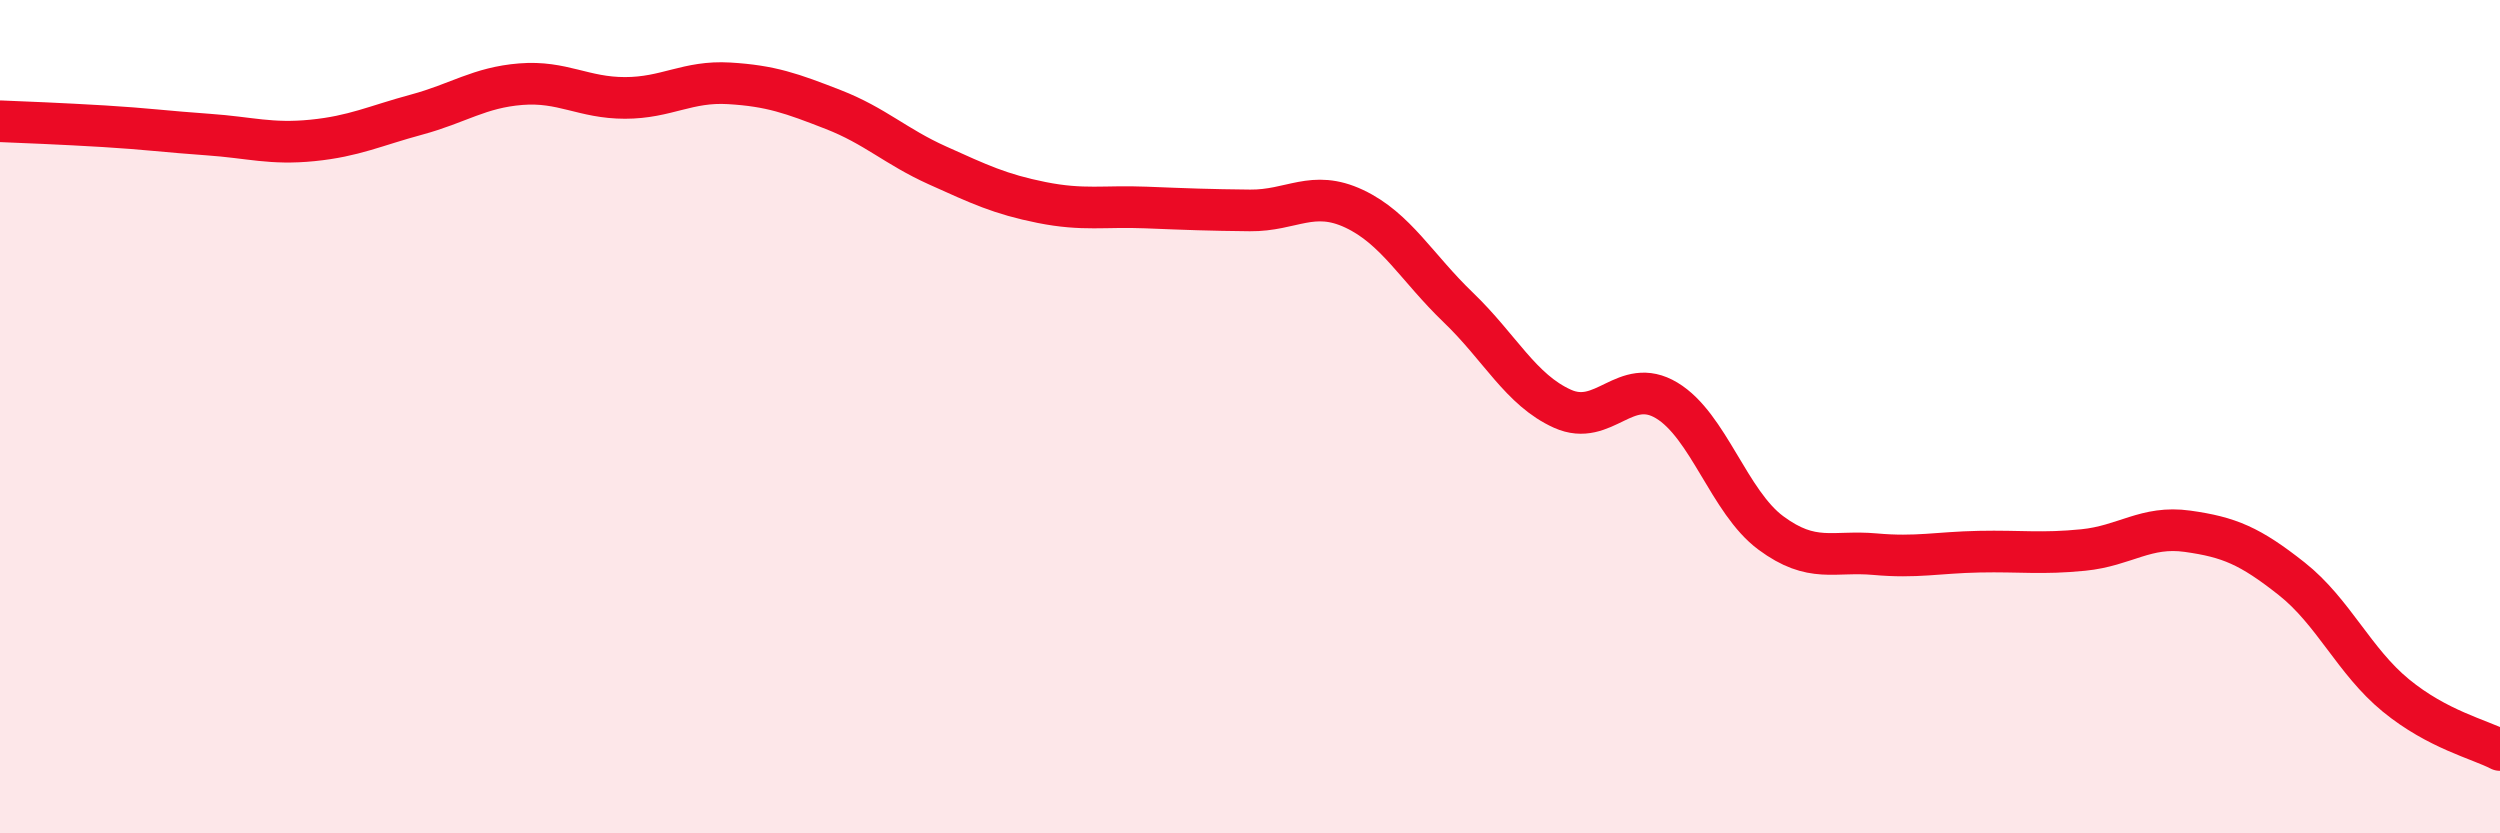 
    <svg width="60" height="20" viewBox="0 0 60 20" xmlns="http://www.w3.org/2000/svg">
      <path
        d="M 0,2.91 C 0.5,2.93 1.5,2.97 2.5,3.03 C 3.5,3.09 4,3.16 5,3.23 C 6,3.3 6.5,3.47 7.5,3.37 C 8.5,3.27 9,3.02 10,2.75 C 11,2.48 11.5,2.1 12.5,2.02 C 13.5,1.94 14,2.35 15,2.35 C 16,2.35 16.5,1.94 17.5,2 C 18.5,2.06 19,2.24 20,2.63 C 21,3.02 21.5,3.52 22.5,3.97 C 23.5,4.42 24,4.66 25,4.86 C 26,5.06 26.5,4.94 27.5,4.98 C 28.5,5.02 29,5.04 30,5.05 C 31,5.06 31.5,4.54 32.5,5.01 C 33.5,5.48 34,6.42 35,7.38 C 36,8.34 36.5,9.36 37.5,9.81 C 38.5,10.26 39,9.01 40,9.61 C 41,10.21 41.5,12.05 42.5,12.79 C 43.5,13.53 44,13.21 45,13.3 C 46,13.39 46.5,13.26 47.5,13.24 C 48.5,13.22 49,13.3 50,13.2 C 51,13.1 51.5,12.61 52.5,12.75 C 53.5,12.89 54,13.1 55,13.89 C 56,14.68 56.5,15.87 57.5,16.69 C 58.5,17.51 59.5,17.74 60,18L60 20L0 20Z"
        fill="#EB0A25"
        opacity="0.1"
        stroke-linecap="round"
        stroke-linejoin="round"
      />
      <path
        d="M 0,2.91 C 0.5,2.93 1.5,2.97 2.5,3.03 C 3.5,3.09 4,3.16 5,3.23 C 6,3.3 6.5,3.47 7.5,3.37 C 8.5,3.27 9,3.02 10,2.75 C 11,2.48 11.5,2.1 12.5,2.02 C 13.5,1.94 14,2.35 15,2.35 C 16,2.35 16.5,1.94 17.5,2 C 18.5,2.06 19,2.24 20,2.63 C 21,3.02 21.5,3.52 22.5,3.97 C 23.5,4.42 24,4.66 25,4.86 C 26,5.06 26.5,4.94 27.5,4.98 C 28.5,5.02 29,5.04 30,5.05 C 31,5.06 31.5,4.54 32.5,5.01 C 33.5,5.48 34,6.42 35,7.38 C 36,8.34 36.5,9.36 37.5,9.81 C 38.5,10.26 39,9.01 40,9.61 C 41,10.21 41.5,12.05 42.5,12.79 C 43.5,13.53 44,13.21 45,13.3 C 46,13.39 46.5,13.26 47.5,13.24 C 48.5,13.22 49,13.3 50,13.2 C 51,13.1 51.5,12.61 52.5,12.75 C 53.5,12.89 54,13.1 55,13.89 C 56,14.68 56.5,15.87 57.5,16.69 C 58.5,17.51 59.5,17.74 60,18"
        stroke="#EB0A25"
        stroke-width="1"
        fill="none"
        stroke-linecap="round"
        stroke-linejoin="round"
      />
    </svg>
  